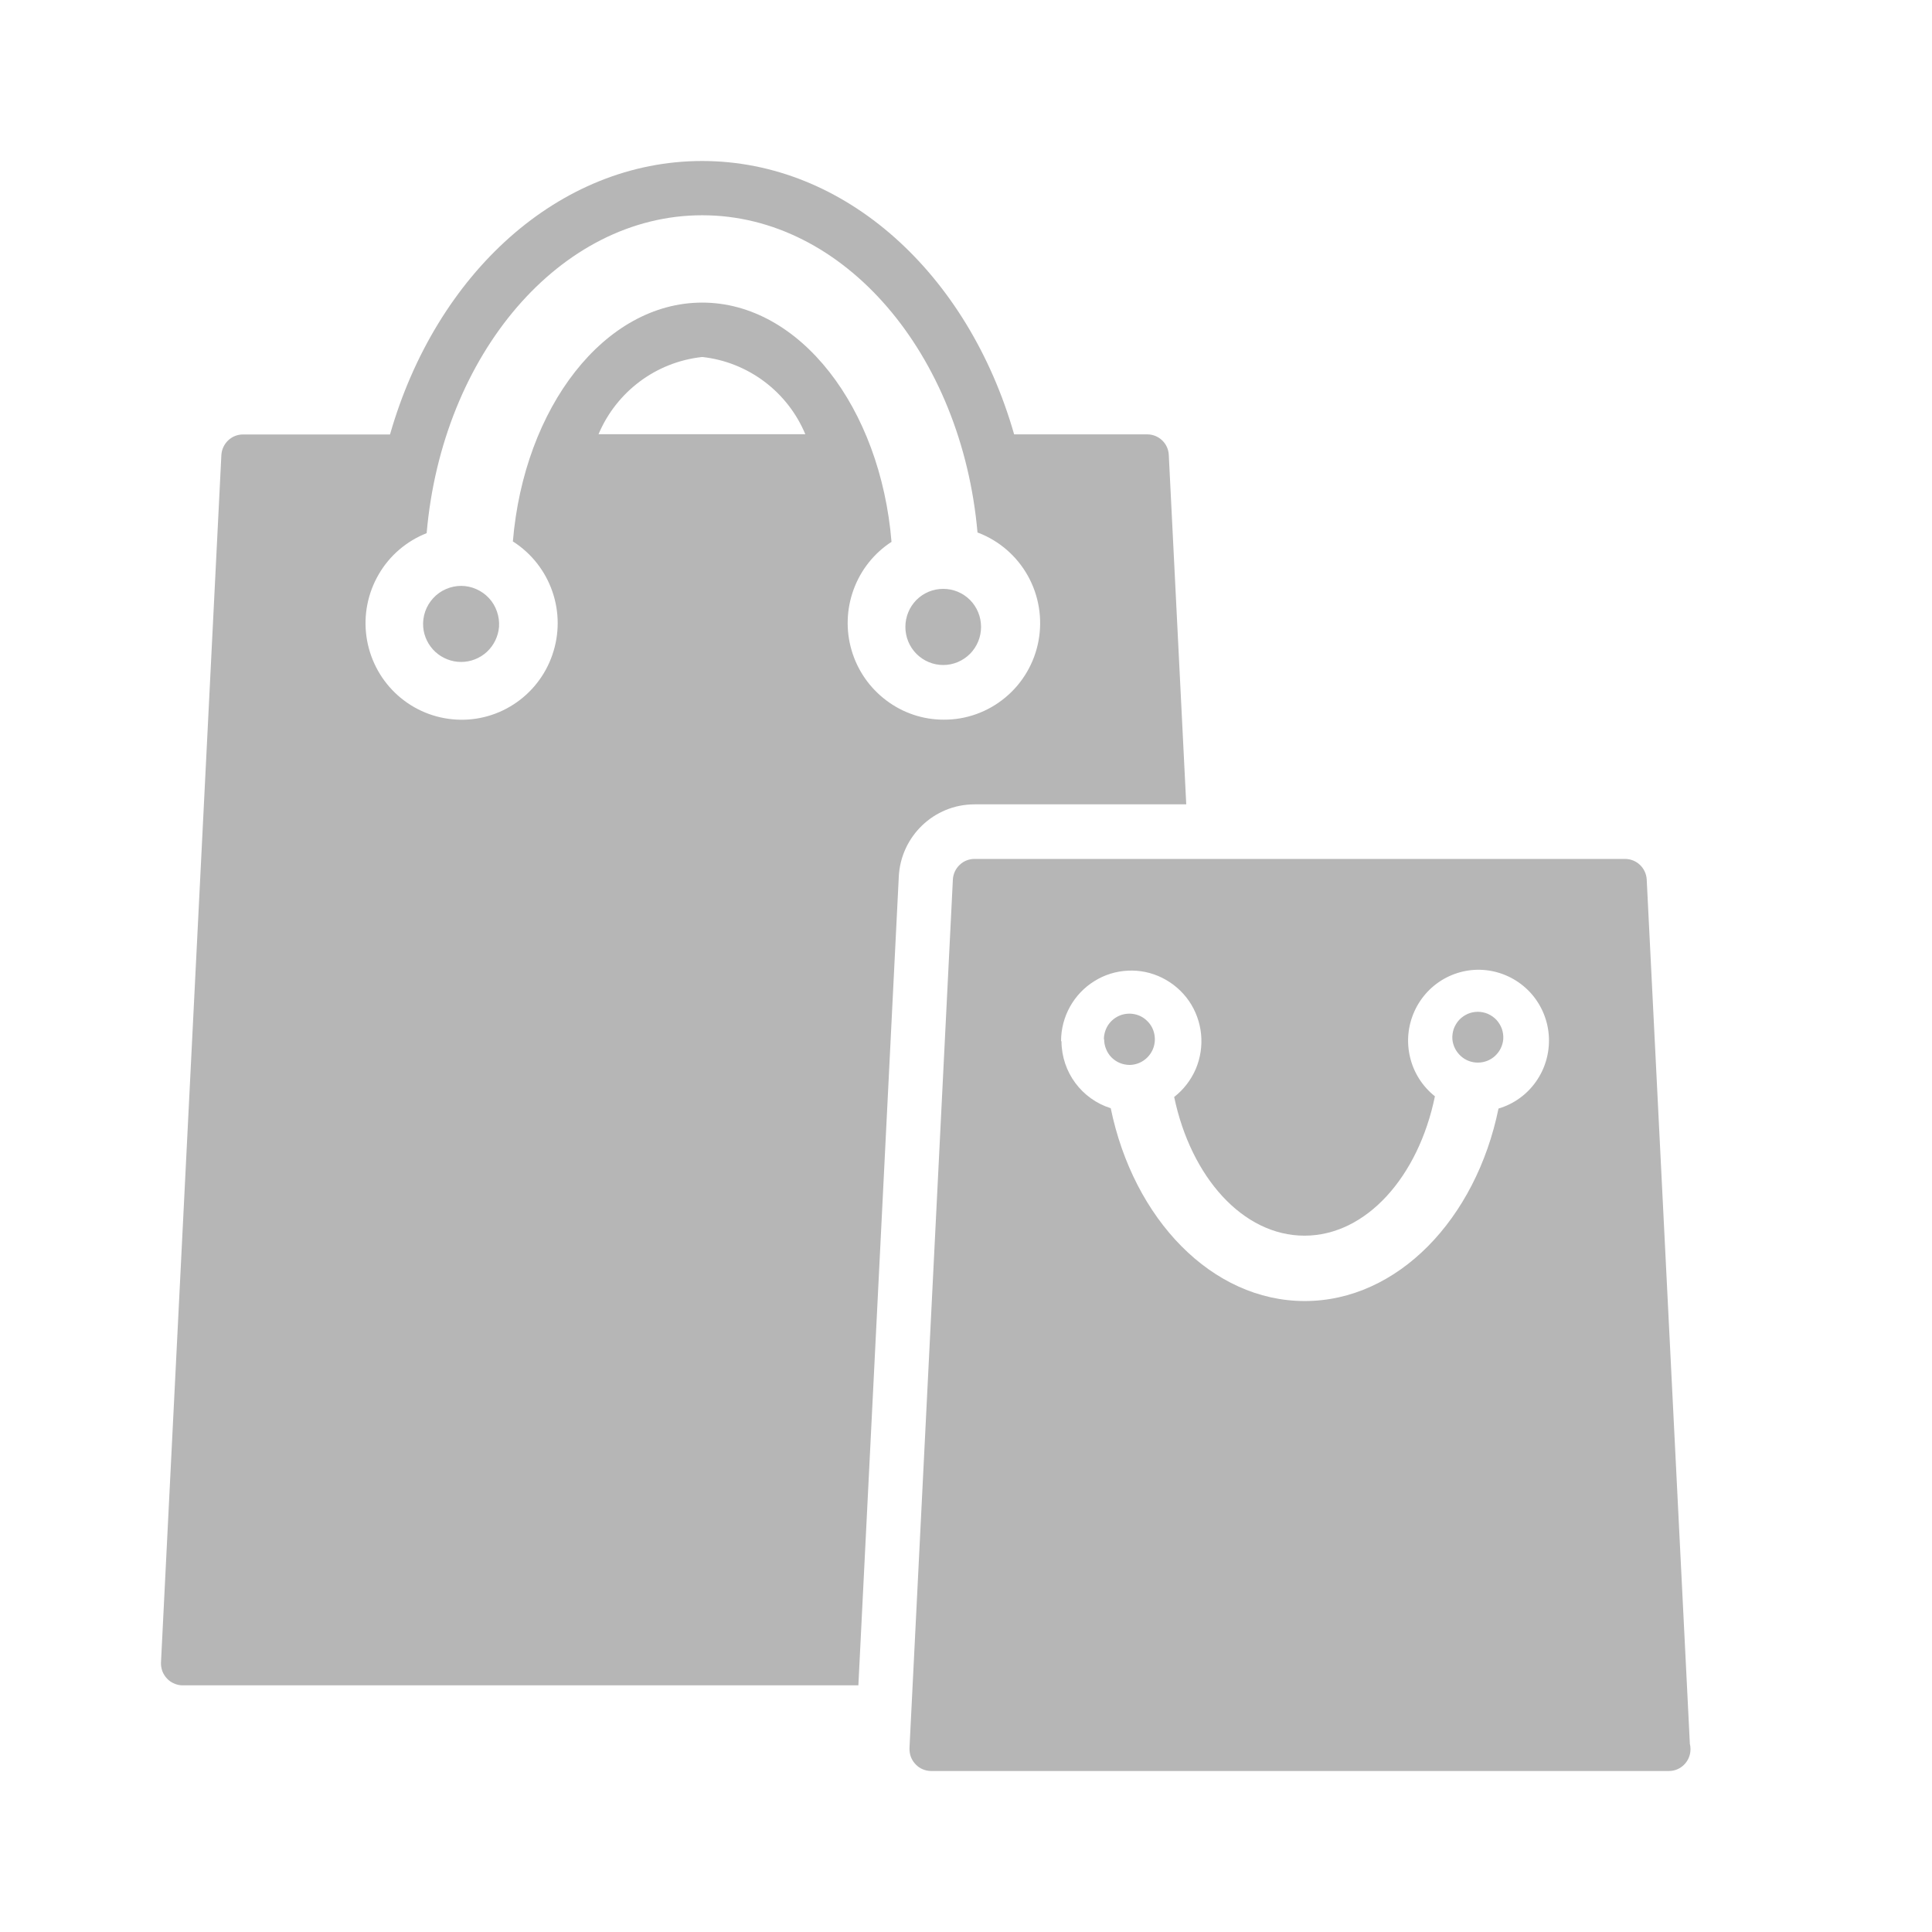 <svg width="24" height="24" viewBox="0 0 24 24" fill="none" xmlns="http://www.w3.org/2000/svg">
<path d="M20.726 22H11.567C11.532 22 11.497 21.993 11.464 21.979C11.431 21.966 11.402 21.946 11.377 21.92C11.352 21.895 11.332 21.865 11.318 21.832C11.305 21.799 11.298 21.764 11.298 21.728V21.715L11.837 10.925C11.841 10.856 11.871 10.791 11.921 10.744C11.97 10.696 12.037 10.67 12.105 10.67H20.187C20.33 10.67 20.447 10.782 20.456 10.924L20.992 21.662C20.997 21.682 21 21.705 21 21.729C21 21.801 20.972 21.87 20.921 21.921C20.871 21.972 20.803 22 20.732 22H20.731H20.726ZM13.186 12.934C13.188 13.324 13.442 13.653 13.793 13.765L13.798 13.767C14.081 15.143 15.053 16.162 16.208 16.162C17.363 16.162 18.334 15.142 18.615 13.771C18.803 13.715 18.967 13.598 19.08 13.437C19.194 13.276 19.25 13.082 19.241 12.885C19.232 12.688 19.157 12.5 19.029 12.351C18.9 12.202 18.726 12.101 18.533 12.063C18.341 12.025 18.142 12.054 17.967 12.144C17.793 12.234 17.654 12.38 17.572 12.56C17.49 12.739 17.47 12.94 17.516 13.132C17.561 13.324 17.67 13.495 17.823 13.617L17.825 13.619C17.62 14.617 16.972 15.35 16.205 15.35C15.438 15.35 14.794 14.621 14.586 13.627C14.703 13.536 14.795 13.416 14.854 13.28C14.912 13.143 14.935 12.993 14.92 12.845C14.905 12.697 14.853 12.555 14.769 12.433C14.684 12.311 14.57 12.213 14.437 12.147C14.305 12.081 14.157 12.05 14.01 12.058C13.862 12.065 13.718 12.11 13.593 12.189C13.467 12.267 13.363 12.377 13.291 12.507C13.219 12.637 13.181 12.783 13.181 12.932V12.934L13.186 12.934ZM2.269 20.936C2.232 20.936 2.196 20.928 2.163 20.913C2.129 20.899 2.099 20.878 2.074 20.851C2.048 20.824 2.029 20.792 2.016 20.758C2.004 20.723 1.998 20.686 2 20.65L2.75 5.652C2.754 5.583 2.784 5.519 2.834 5.471C2.883 5.424 2.949 5.397 3.018 5.397H4.845C5.417 3.397 6.945 2 8.722 2C10.499 2 12.026 3.398 12.598 5.396H14.252C14.394 5.396 14.512 5.508 14.519 5.65L14.736 9.992H12.105C11.601 9.992 11.19 10.39 11.165 10.89V10.892L10.663 20.936L2.269 20.936ZM11.073 6.732C10.857 6.873 10.693 7.08 10.604 7.323C10.515 7.566 10.506 7.831 10.579 8.079C10.652 8.328 10.803 8.545 11.009 8.7C11.215 8.856 11.465 8.94 11.722 8.94C12.002 8.942 12.273 8.844 12.488 8.665C12.704 8.486 12.85 8.236 12.901 7.96C12.952 7.683 12.905 7.397 12.768 7.152C12.631 6.907 12.413 6.718 12.152 6.618L12.143 6.616C11.948 4.4 10.488 2.674 8.723 2.674C6.958 2.674 5.493 4.404 5.3 6.623C5.05 6.722 4.84 6.901 4.705 7.134C4.569 7.367 4.515 7.639 4.552 7.906C4.589 8.173 4.714 8.42 4.908 8.607C5.101 8.793 5.351 8.909 5.618 8.935C5.885 8.962 6.153 8.897 6.379 8.751C6.604 8.606 6.775 8.388 6.862 8.133C6.95 7.878 6.95 7.601 6.861 7.346C6.773 7.092 6.602 6.874 6.376 6.729L6.371 6.727C6.51 5.058 7.511 3.759 8.723 3.759C9.935 3.759 10.938 5.062 11.075 6.734L11.073 6.732ZM7.435 5.394H10.004C9.895 5.134 9.72 4.909 9.495 4.74C9.271 4.572 9.006 4.466 8.727 4.435L8.72 4.435C8.14 4.499 7.659 4.872 7.439 5.385L7.435 5.394ZM18.042 12.91C18.039 12.867 18.045 12.823 18.059 12.781C18.074 12.74 18.097 12.702 18.126 12.67C18.156 12.638 18.192 12.613 18.232 12.595C18.271 12.578 18.314 12.569 18.358 12.569C18.401 12.569 18.445 12.578 18.484 12.595C18.524 12.613 18.56 12.638 18.59 12.67C18.619 12.702 18.642 12.74 18.657 12.781C18.671 12.823 18.677 12.867 18.674 12.91C18.667 12.989 18.631 13.063 18.572 13.117C18.514 13.171 18.438 13.2 18.358 13.2C18.279 13.2 18.203 13.171 18.145 13.117C18.086 13.063 18.049 12.989 18.042 12.91ZM13.713 12.91C13.713 12.847 13.732 12.786 13.766 12.733C13.801 12.681 13.851 12.64 13.908 12.616C13.966 12.592 14.03 12.586 14.091 12.598C14.153 12.61 14.209 12.64 14.253 12.685C14.298 12.729 14.328 12.786 14.34 12.848C14.352 12.91 14.346 12.974 14.322 13.032C14.298 13.09 14.257 13.14 14.205 13.175C14.153 13.21 14.092 13.229 14.03 13.229C13.988 13.228 13.947 13.22 13.909 13.204C13.871 13.188 13.836 13.164 13.807 13.135C13.778 13.105 13.755 13.07 13.74 13.031C13.724 12.993 13.716 12.952 13.716 12.91H13.713ZM11.247 7.788C11.247 7.662 11.296 7.542 11.384 7.453C11.473 7.364 11.592 7.315 11.717 7.315C11.842 7.315 11.961 7.364 12.05 7.453C12.138 7.542 12.187 7.662 12.187 7.788C12.187 7.913 12.138 8.033 12.05 8.122C11.961 8.211 11.842 8.261 11.717 8.261C11.592 8.261 11.473 8.211 11.384 8.122C11.296 8.033 11.247 7.913 11.247 7.788ZM5.257 7.788C5.252 7.723 5.261 7.657 5.282 7.596C5.304 7.534 5.338 7.477 5.382 7.43C5.426 7.382 5.479 7.344 5.539 7.318C5.599 7.292 5.663 7.278 5.728 7.278C5.793 7.278 5.857 7.292 5.916 7.318C5.976 7.344 6.029 7.382 6.074 7.43C6.118 7.477 6.152 7.534 6.173 7.596C6.195 7.657 6.203 7.723 6.199 7.788C6.189 7.906 6.135 8.017 6.048 8.098C5.961 8.178 5.846 8.223 5.728 8.223C5.61 8.223 5.496 8.178 5.408 8.098C5.321 8.017 5.266 7.906 5.257 7.788Z" fill="#B6B6B6"/>
</svg>
